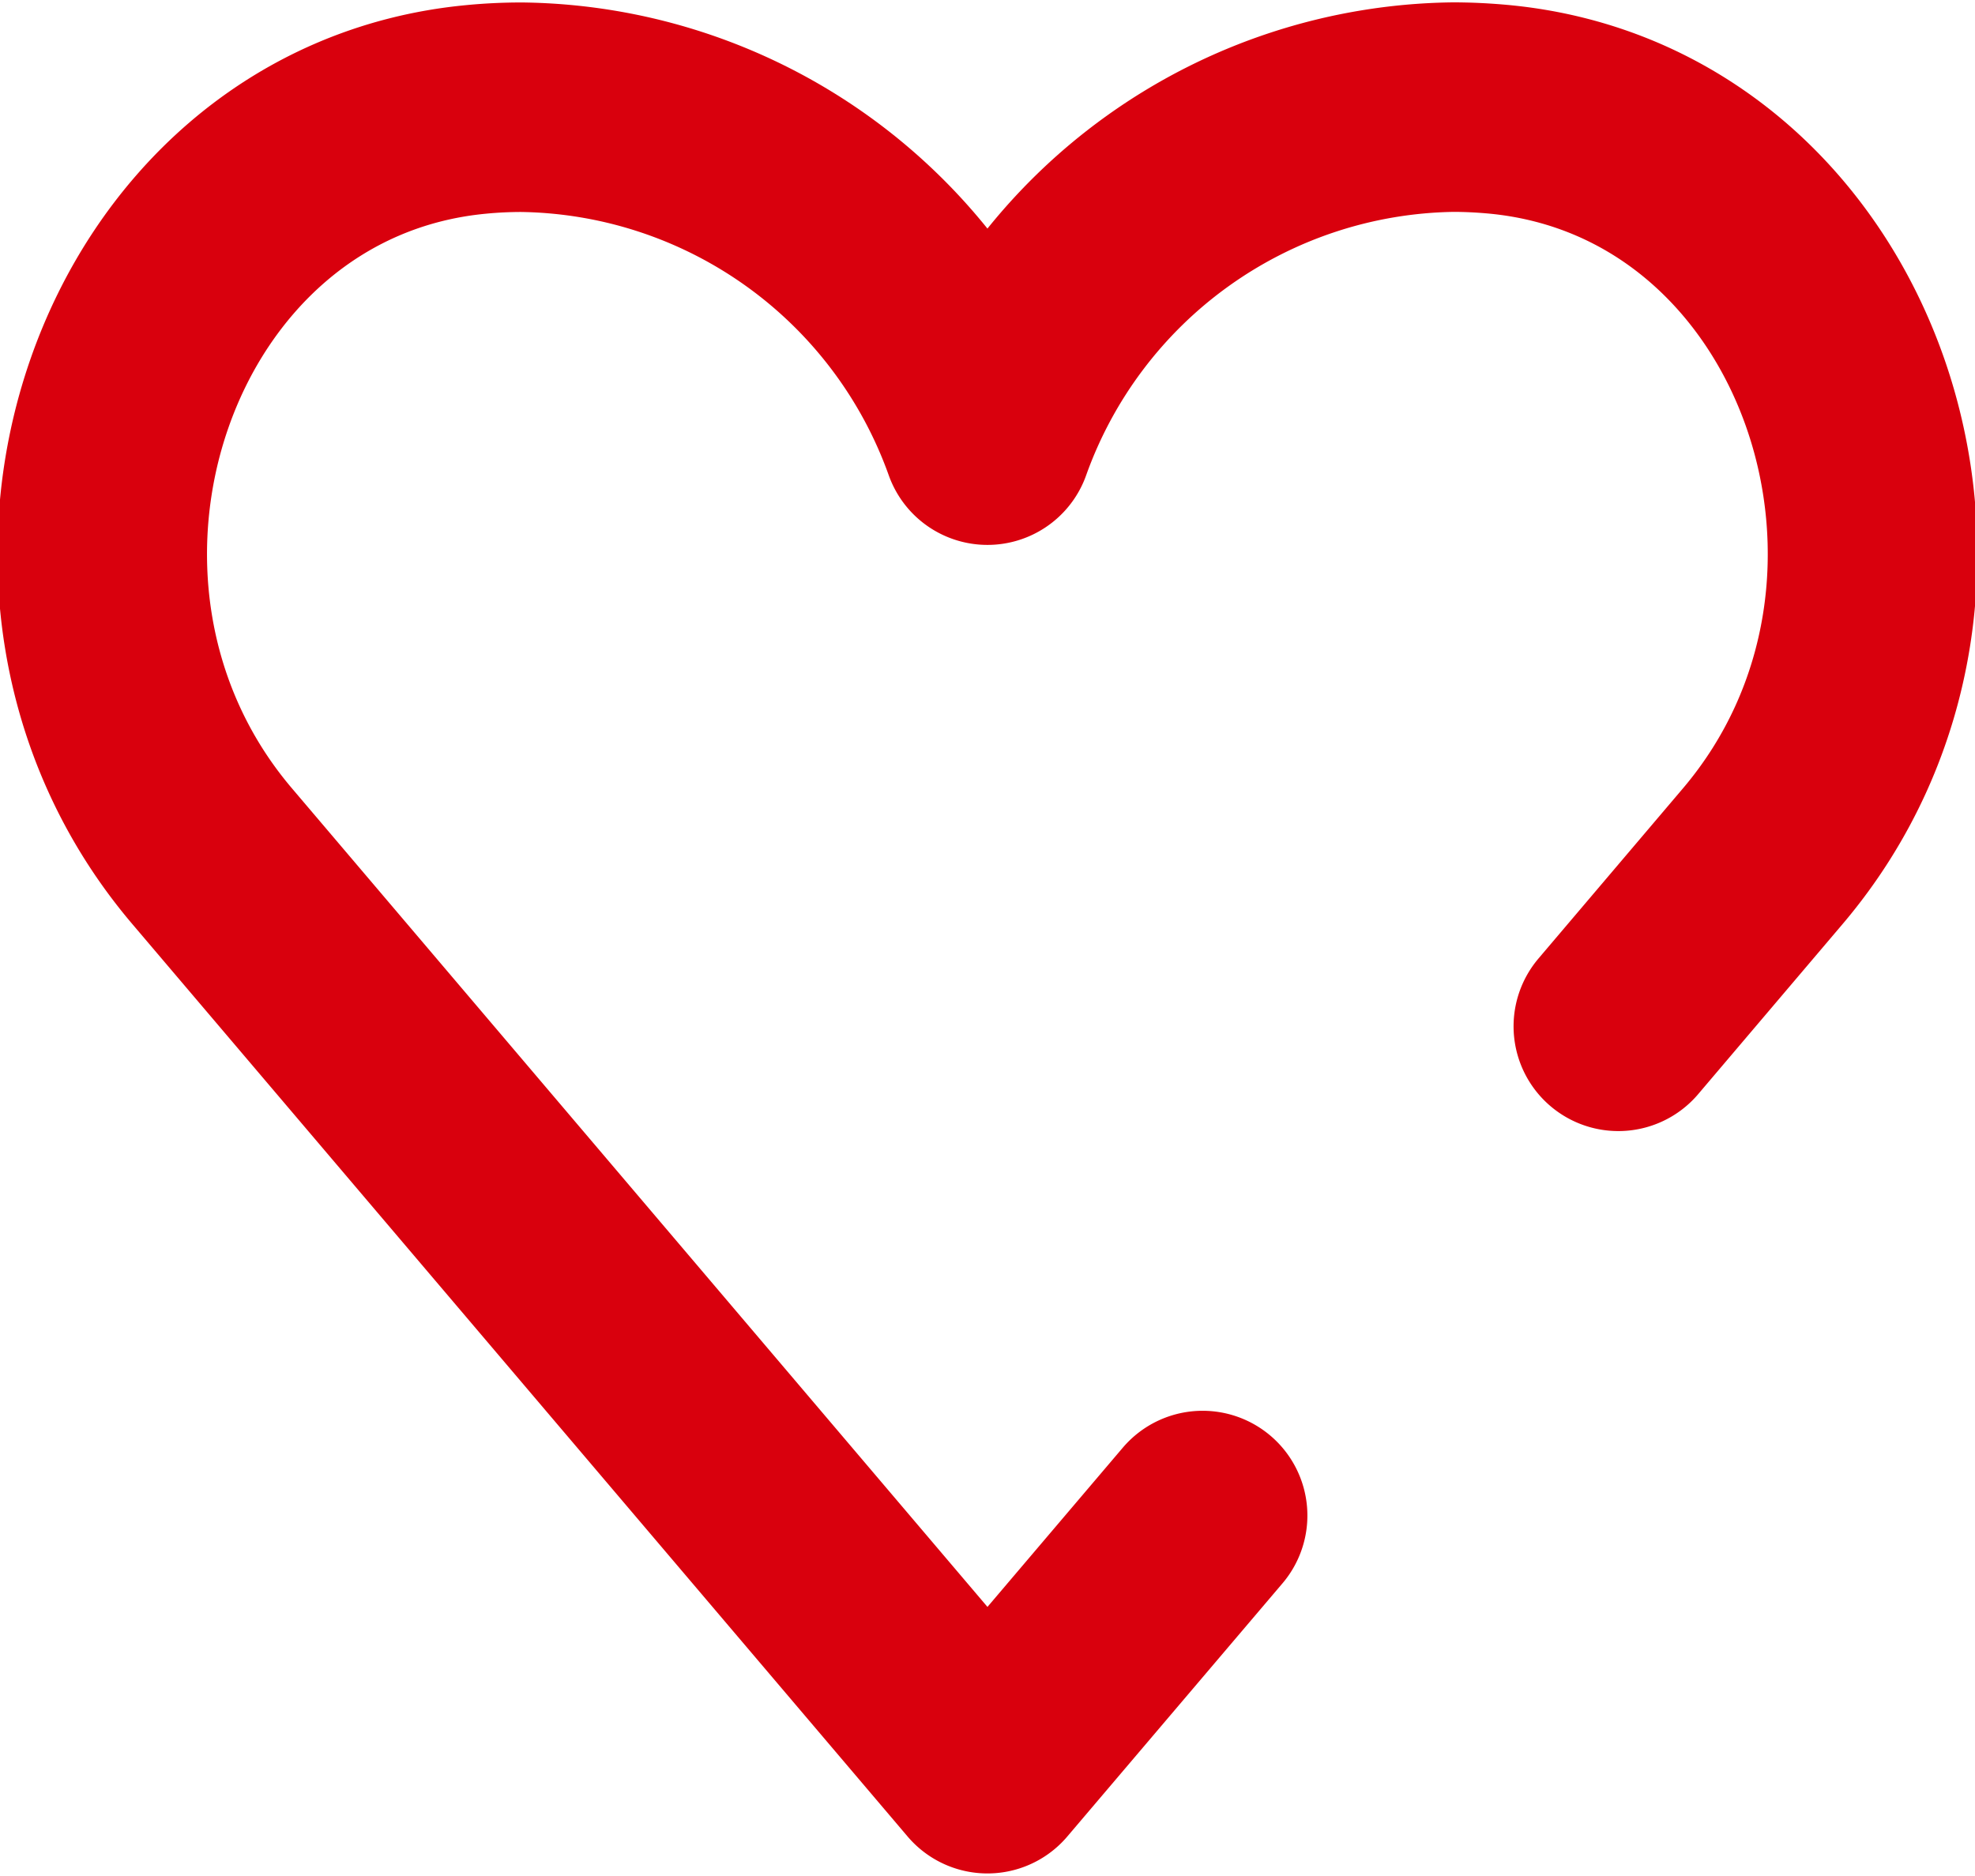 <svg xmlns="http://www.w3.org/2000/svg" xmlns:xlink="http://www.w3.org/1999/xlink" width="20.001" height="19" viewBox="0 0 20.001 19">
  <defs>
    <clipPath id="clip-path">
      <rect id="Rectangle_140" data-name="Rectangle 140" width="20.001" height="19" transform="translate(0 0)" fill="none"/>
    </clipPath>
  </defs>
  <g id="Groupe_199" data-name="Groupe 199" transform="translate(0 0)">
    <g id="Groupe_198" data-name="Groupe 198" clip-path="url(#clip-path)">
      <path id="Tracé_284" data-name="Tracé 284" d="M16.389,10.395l1.462-1.722c2.322-2.734.806-7.237-2.673-7.566-.152-.014-.305-.022-.462-.022A5.08,5.08,0,0,0,10,4.458,5.078,5.078,0,0,0,5.283,1.086q-.232,0-.46.022c-3.479.329-5,4.832-2.673,7.566L10,17.914l2.179-2.564" fill="none" stroke="#d9000d" stroke-linecap="round" stroke-linejoin="round" stroke-width="2.122"/>
    </g>
  </g>
</svg>
